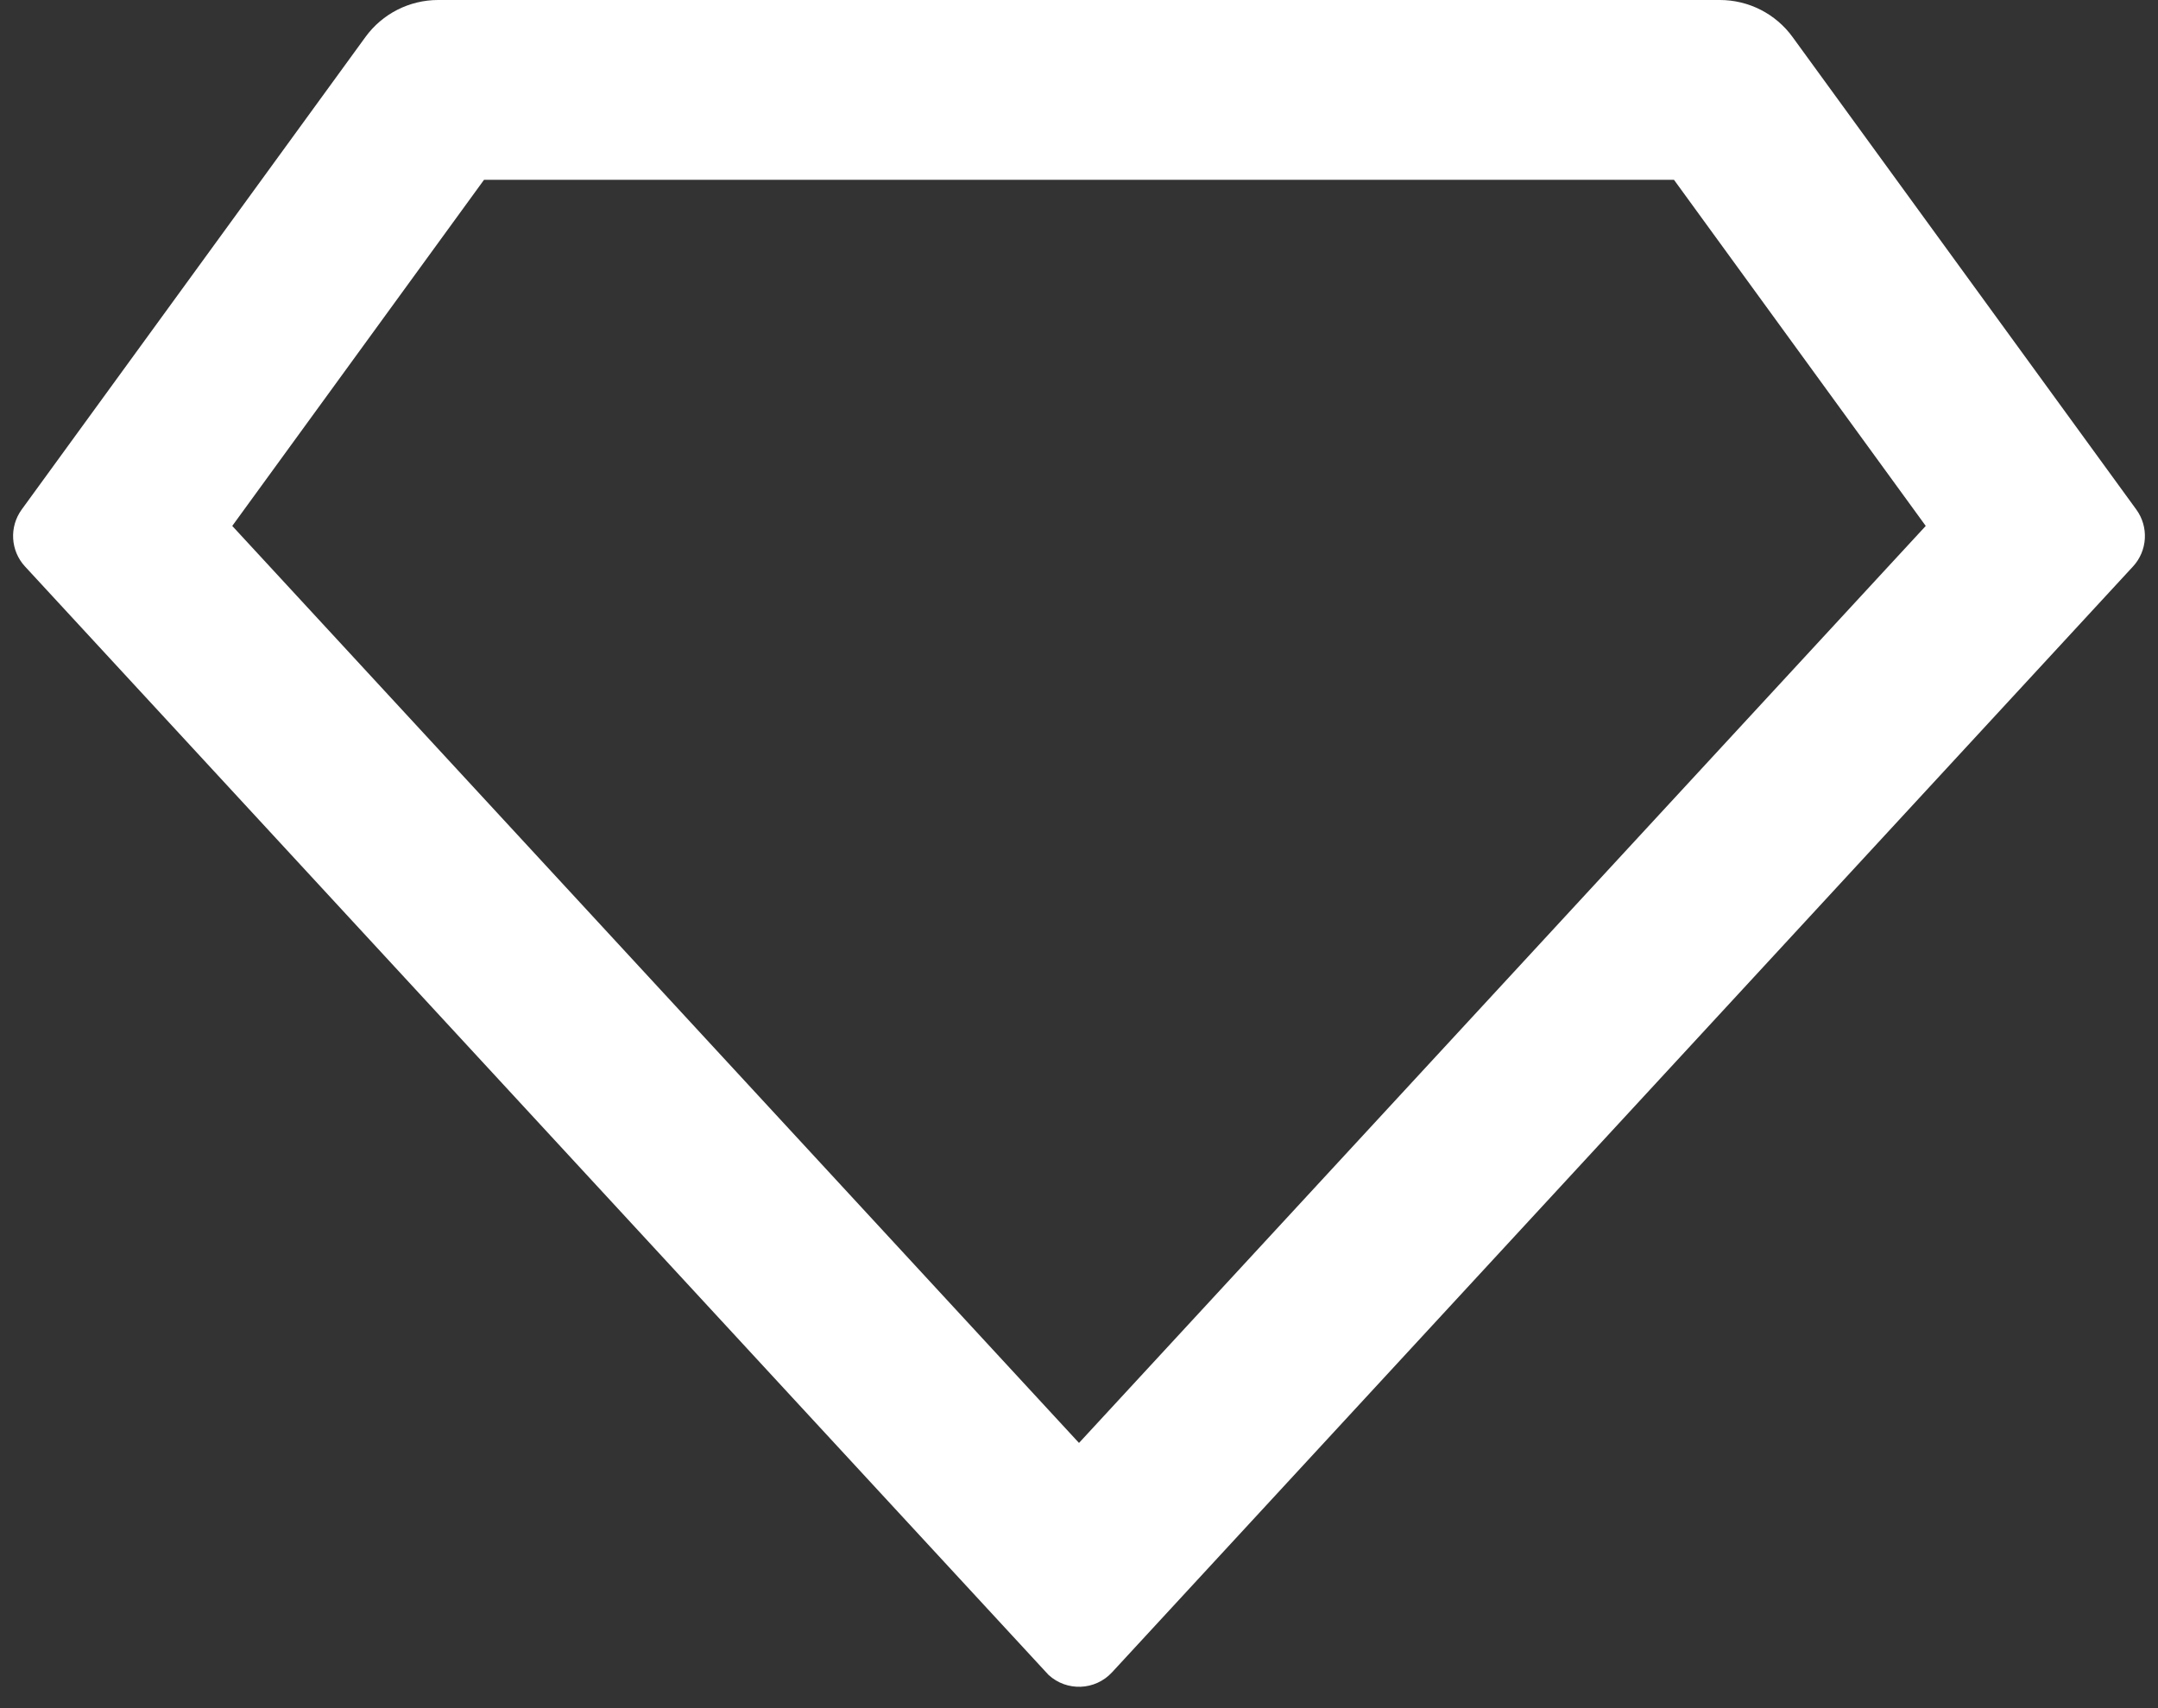 ﻿<?xml version="1.0" encoding="utf-8"?>
<svg version="1.1" xmlns:xlink="http://www.w3.org/1999/xlink" width="48px" height="38px" xmlns="http://www.w3.org/2000/svg">
  <rect width="100%" height="100%" fill="#333333" stroke="none"/>
  <g transform="matrix(1 0 0 1 -126 -2089 )">
    <path d="M 8.128 0.824  C 8.504 0.306  9.106 -8.90031511325563E-05  9.746 0  L 38.254 0  C 38.894 -8.90031511369972E-05  39.496 0.306  39.872 0.824  L 47.518 11.336  C 47.798 11.722  47.767 12.252  47.444 12.602  L 24.734 37.204  C 24.359 37.609  23.728 37.634  23.322 37.26  C 23.308 37.248  15.722 29.03  0.556 12.602  C 0.233 12.252  0.202 11.722  0.482 11.336  L 8.128 0.824  Z M 37.234 4  L 10.766 4  L 5.166 11.7  L 24 32.1  L 42.834 11.7  L 37.234 4  Z " fill-rule="nonzero" fill="#ffffff" stroke="none" transform="matrix(1 0 0 1 126 2089 )" />
  </g>
</svg>
